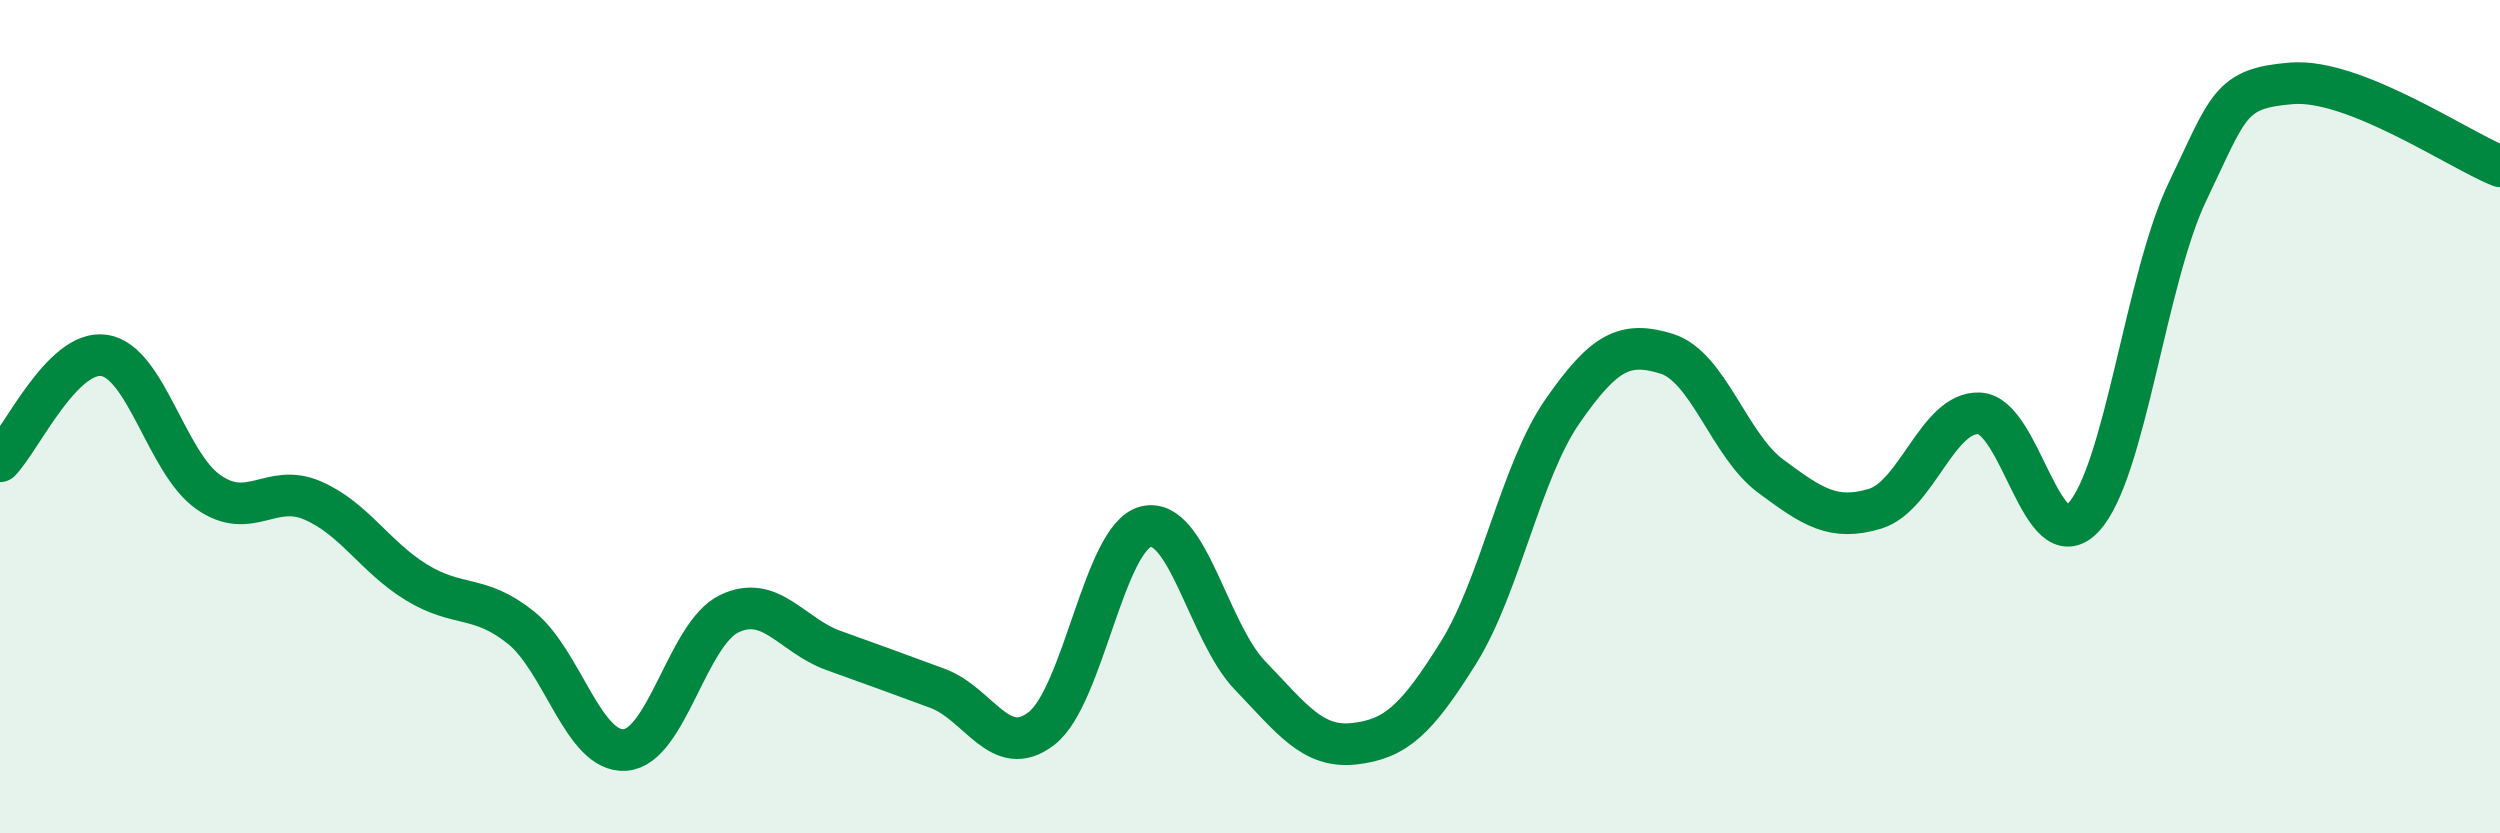 
    <svg width="60" height="20" viewBox="0 0 60 20" xmlns="http://www.w3.org/2000/svg">
      <path
        d="M 0,11.07 C 0.5,10.56 1.5,8.38 2.5,8.53 C 3.5,8.68 4,11.11 5,11.81 C 6,12.51 6.5,11.58 7.5,12.01 C 8.5,12.44 9,13.37 10,13.98 C 11,14.59 11.5,14.26 12.5,15.06 C 13.5,15.86 14,18.07 15,18 C 16,17.93 16.5,15.21 17.5,14.73 C 18.5,14.25 19,15.25 20,15.61 C 21,15.97 21.5,16.15 22.5,16.52 C 23.5,16.89 24,18.26 25,17.48 C 26,16.7 26.5,12.89 27.5,12.64 C 28.5,12.39 29,15.17 30,16.21 C 31,17.25 31.5,17.96 32.5,17.85 C 33.5,17.74 34,17.27 35,15.67 C 36,14.07 36.5,11.31 37.5,9.87 C 38.5,8.43 39,8.18 40,8.49 C 41,8.8 41.5,10.69 42.5,11.43 C 43.5,12.17 44,12.51 45,12.21 C 46,11.91 46.5,9.88 47.5,9.92 C 48.5,9.96 49,13.48 50,12.42 C 51,11.36 51.5,6.68 52.5,4.6 C 53.5,2.52 53.5,2.12 55,2 C 56.5,1.88 59,3.59 60,3.99L60 20L0 20Z"
        fill="#008740"
        opacity="0.1"
        stroke-linecap="round"
        stroke-linejoin="round"
      />
      <path
        d="M 0,11.07 C 0.5,10.56 1.5,8.38 2.5,8.53 C 3.5,8.68 4,11.11 5,11.81 C 6,12.51 6.5,11.58 7.5,12.01 C 8.5,12.44 9,13.37 10,13.98 C 11,14.59 11.5,14.26 12.5,15.06 C 13.5,15.86 14,18.07 15,18 C 16,17.93 16.5,15.21 17.5,14.73 C 18.5,14.25 19,15.25 20,15.61 C 21,15.97 21.5,16.15 22.5,16.52 C 23.5,16.89 24,18.26 25,17.48 C 26,16.7 26.5,12.89 27.5,12.64 C 28.5,12.39 29,15.17 30,16.21 C 31,17.25 31.5,17.96 32.5,17.85 C 33.5,17.74 34,17.27 35,15.67 C 36,14.07 36.5,11.31 37.5,9.87 C 38.5,8.43 39,8.18 40,8.49 C 41,8.8 41.5,10.69 42.5,11.43 C 43.5,12.17 44,12.51 45,12.21 C 46,11.91 46.5,9.88 47.5,9.92 C 48.5,9.96 49,13.48 50,12.42 C 51,11.36 51.5,6.68 52.5,4.6 C 53.5,2.52 53.5,2.12 55,2 C 56.5,1.88 59,3.59 60,3.99"
        stroke="#008740"
        stroke-width="1"
        fill="none"
        stroke-linecap="round"
        stroke-linejoin="round"
      />
    </svg>
  